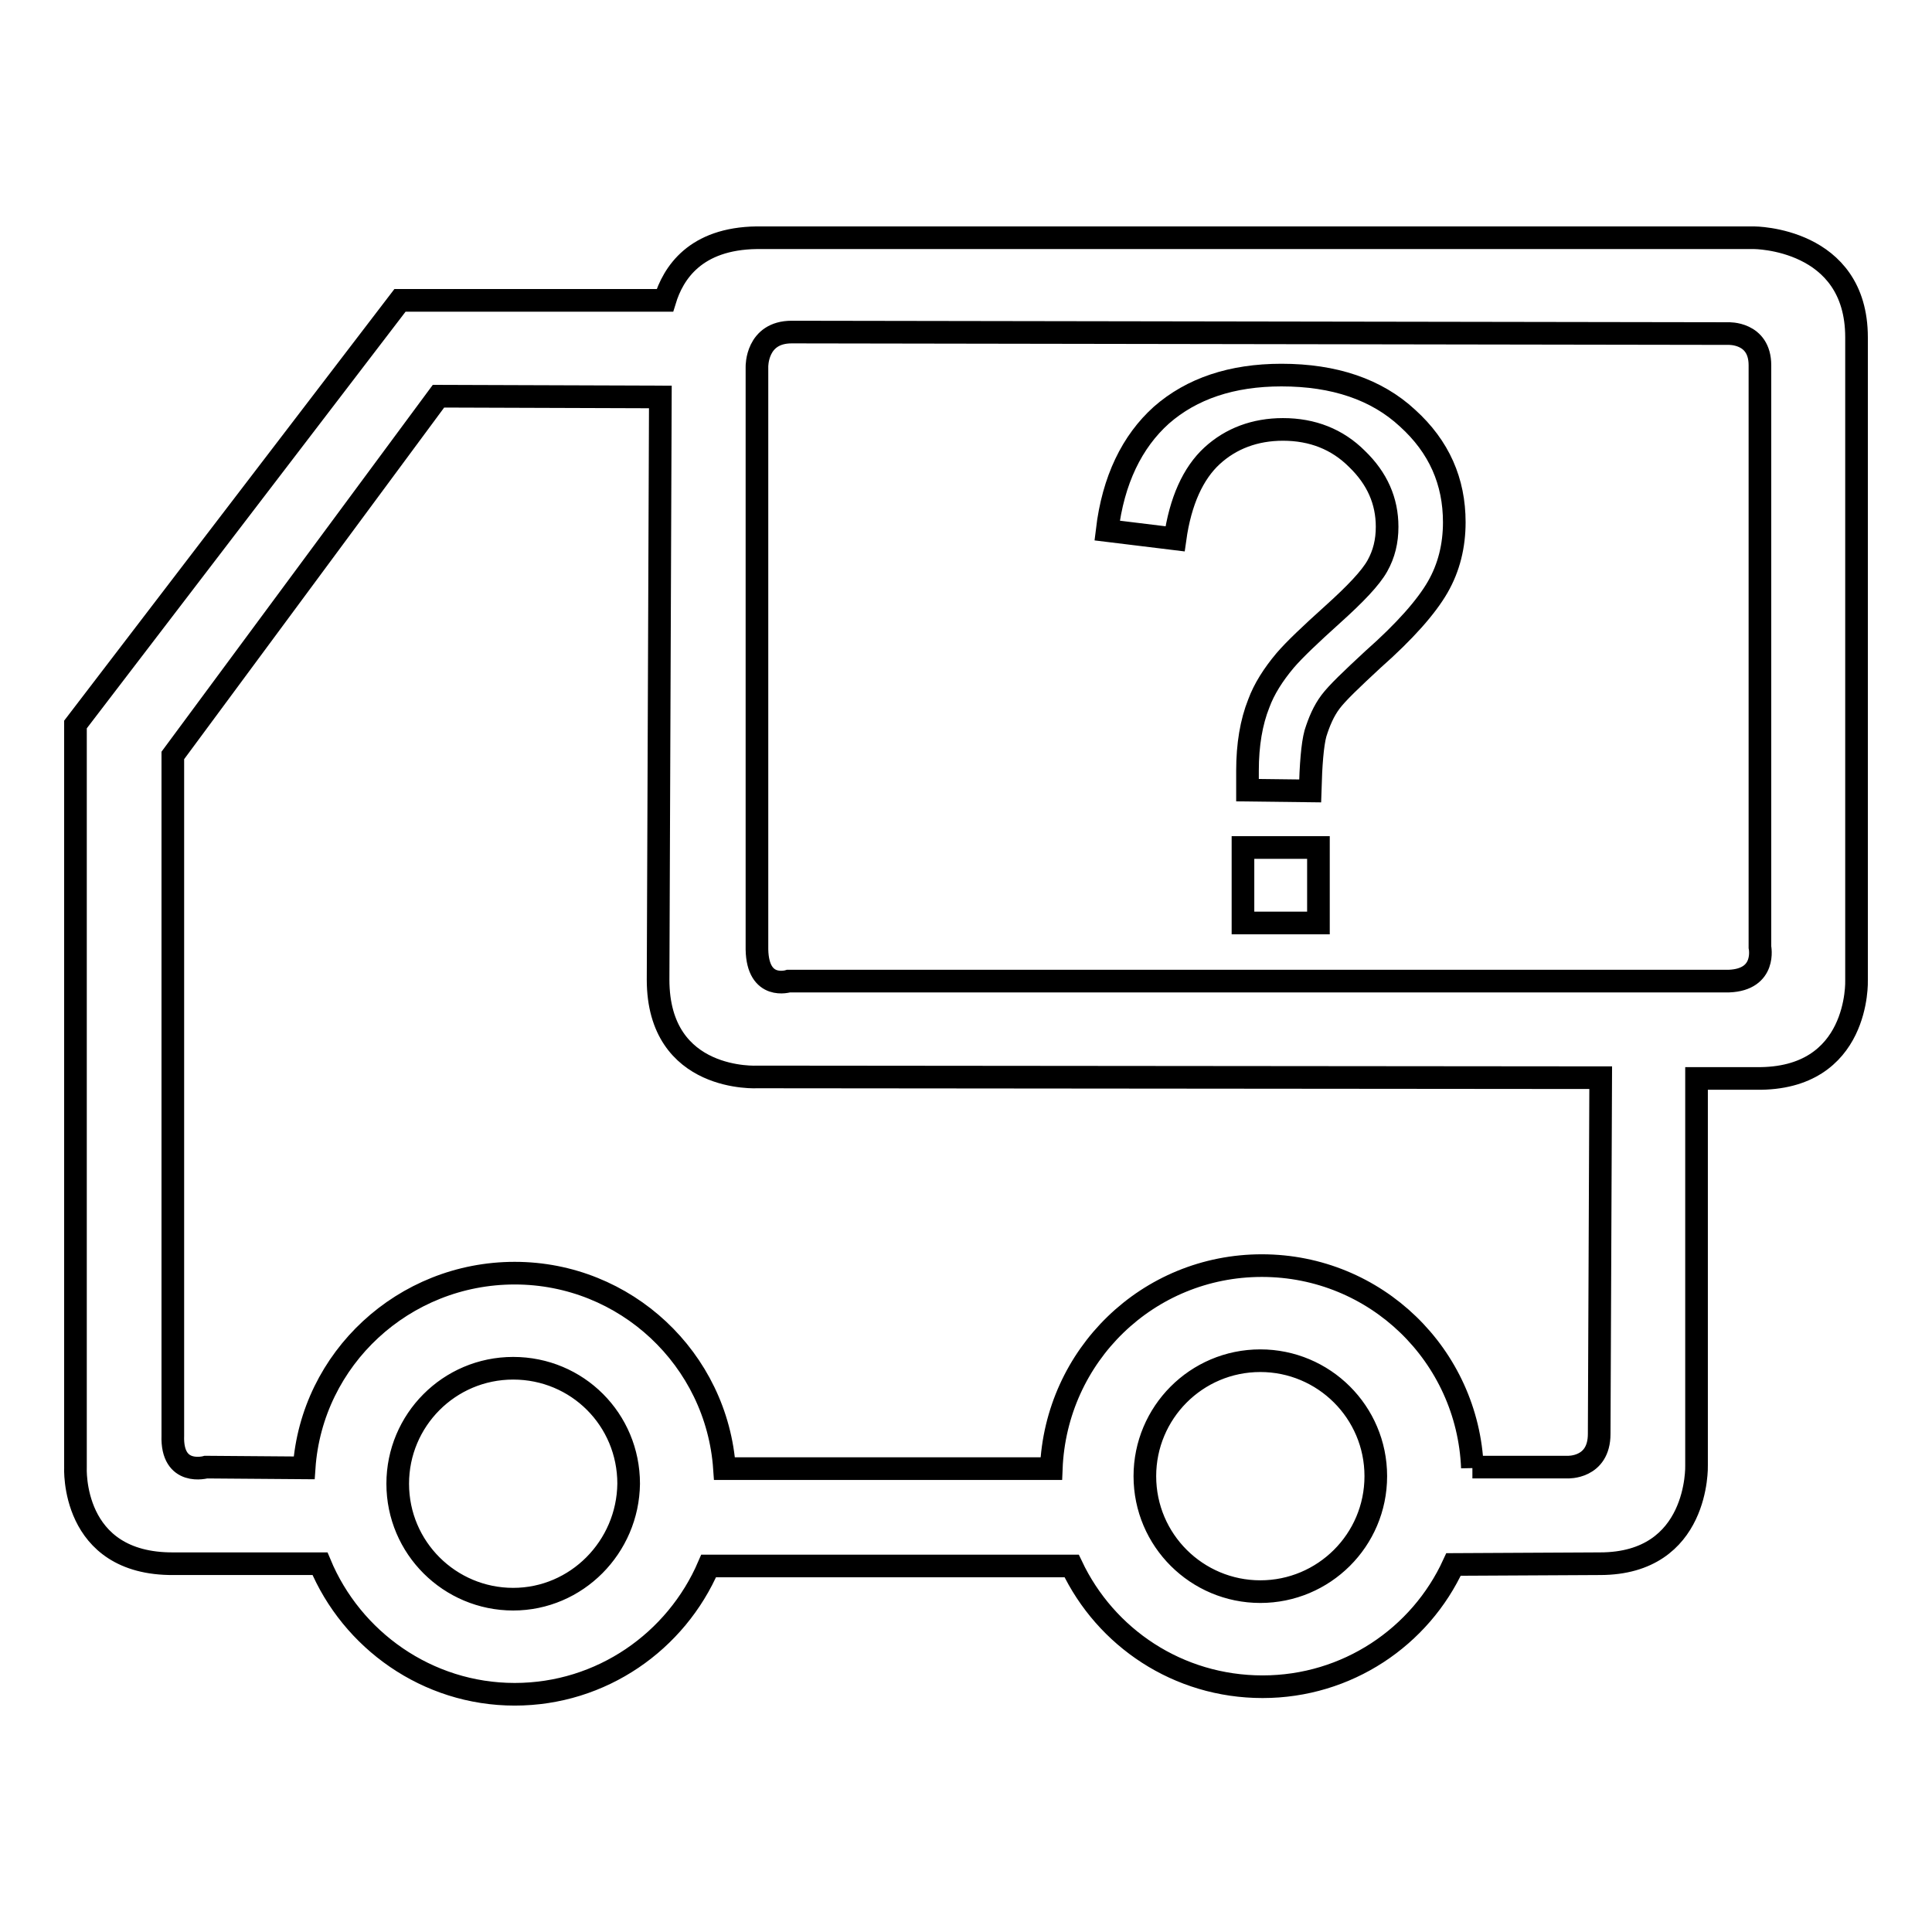 <?xml version="1.0" encoding="utf-8"?>
<!-- Svg Vector Icons : http://www.onlinewebfonts.com/icon -->
<!DOCTYPE svg PUBLIC "-//W3C//DTD SVG 1.1//EN" "http://www.w3.org/Graphics/SVG/1.1/DTD/svg11.dtd">
<svg version="1.1" xmlns="http://www.w3.org/2000/svg" xmlns:xlink="http://www.w3.org/1999/xlink" x="0px" y="0px" viewBox="0 0 256 256" enable-background="new 0 0 256 256" xml:space="preserve">
<g><g><path stroke-width="3" fill-opacity="0" stroke="#000000"  d="M246,129.9V44.7c0-13.2-13.6-13.2-13.6-13.2H100.3c-8.2,0.1-11.1,4.7-12.2,8.3H53L10,96v98.4c0,0-0.7,12.9,13,12.8h19.4c4.2,10.1,14.2,17.3,25.8,17.3c11.5,0,21.4-7,25.7-17h48.1c4.5,9.5,14.1,16,25.3,16c11.2,0,20.9-6.6,25.3-16.2l19.4-0.1c13.2,0,12.8-13,12.8-13v-51.3h7.9C246.5,143.1,246,129.9,246,129.9L246,129.9z M68,211.9c-8.4,0-15.3-6.8-15.3-15.3c0-8.4,6.8-15.3,15.3-15.3s15.3,6.8,15.3,15.3C83.2,205,76.4,211.9,68,211.9z M167,210.9c-8.4,0-15.3-6.8-15.3-15.3c0-8.4,6.8-15.3,15.3-15.3c8.4,0,15.3,6.8,15.3,15.3C182.3,204.1,175.4,210.9,167,210.9z M211.9,190c0,4.6-4.2,4.4-4.2,4.4h-12.6l0,0.1c-0.6-14.9-12.8-26.8-27.9-26.8c-15.1,0-27.3,11.9-27.9,26.9H96c-1-14.5-13.1-25.9-27.8-25.9S41.3,180,40.3,194.5l-13-0.1c0,0-4.6,1.3-4.4-4.2v-90.1l35.2-47.6l29.4,0.1l-0.3,77.2c0,13.7,13.2,12.9,13.2,12.9l111.7,0.1L211.9,190L211.9,190z M229.1,130H104.5c0,0-4.1,1.3-4.2-4.2l0-77.2c0,0-0.1-4.6,4.6-4.6L229,44.2c0,0,4.2-0.2,4.2,4.2v77.1C233.2,125.5,234.1,129.8,229.1,130L229.1,130z"/><path stroke-width="3" fill-opacity="0" stroke="#000000"  d="M165.3,104.7c0-1.2,0-2,0-2.6c0-3.4,0.5-6.4,1.5-8.9c0.7-1.9,1.9-3.8,3.5-5.7c1.2-1.4,3.3-3.4,6.3-6.1c3-2.7,5-4.8,5.9-6.4c0.9-1.6,1.3-3.3,1.3-5.2c0-3.4-1.3-6.4-4-9c-2.6-2.6-5.9-3.9-9.8-3.9c-3.7,0-6.9,1.2-9.4,3.5s-4.2,6-4.9,11l-9-1.1c0.8-6.7,3.3-11.8,7.2-15.3c4-3.5,9.3-5.3,15.9-5.3c7,0,12.6,1.9,16.7,5.7c4.2,3.8,6.2,8.4,6.2,13.8c0,3.1-0.7,6-2.2,8.6c-1.5,2.6-4.3,5.8-8.6,9.6c-2.8,2.6-4.7,4.4-5.6,5.6c-0.9,1.2-1.5,2.6-2,4.2c-0.4,1.5-0.6,4.1-0.7,7.6L165.3,104.7L165.3,104.7L165.3,104.7z M164.7,122.3v-10h10v10H164.7z"/></g></g>
</svg>